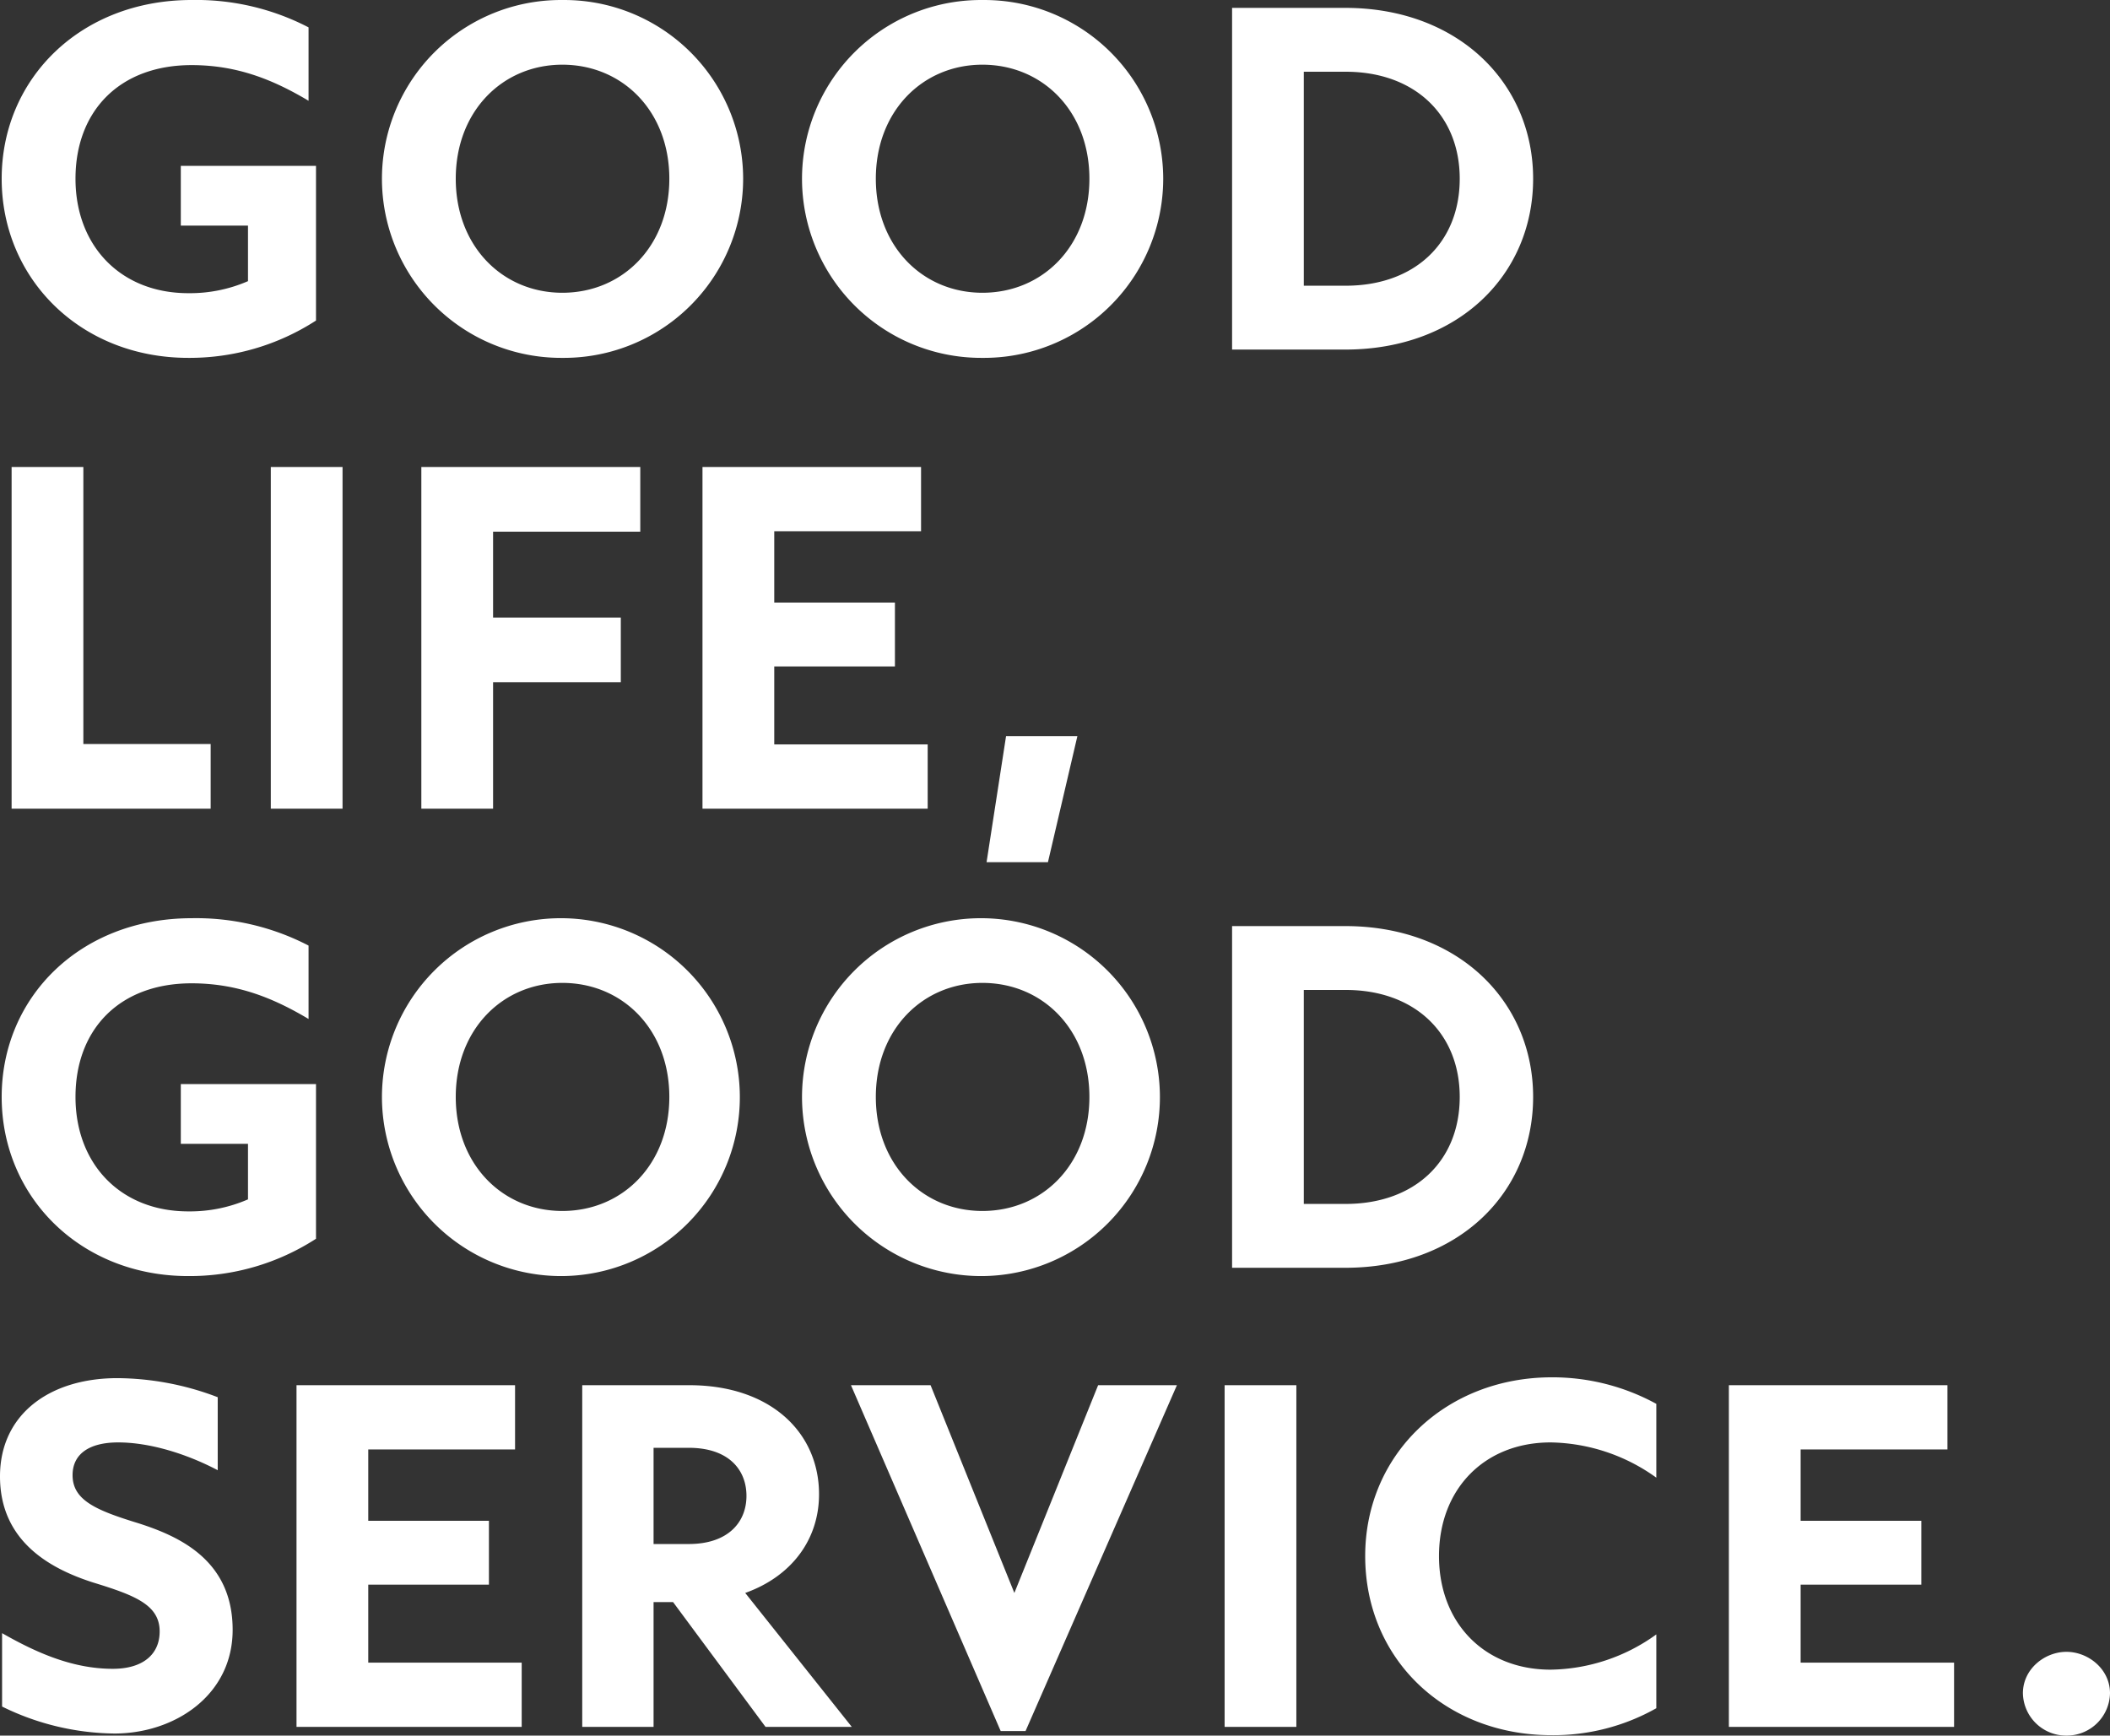 <svg xmlns="http://www.w3.org/2000/svg" width="427.392" height="351.576" viewBox="0 0 427.392 351.576">
  <rect x="0" y="0" width="427.392" height="351.576" fill="#333333" stroke="none"/>
  <path id="パス_73" data-name="パス 73" d="M41.244,1.68A47.1,47.1,0,0,0,67.116-5.88V-37.212H39.732v12.1H53.34V-13.86a29.436,29.436,0,0,1-12.1,2.436C27.552-11.424,18.4-21,18.4-34.608c0-13.692,8.9-23.016,23.52-23.016,9.324,0,16.632,3.024,23.688,7.224V-65.268a49.4,49.4,0,0,0-23.688-5.544c-22.512,0-38.472,15.96-38.472,36.2S19.4,1.68,41.244,1.68Zm75.768,0a36.317,36.317,0,0,0,36.624-36.288,36.246,36.246,0,0,0-36.624-36.2,36.227,36.227,0,0,0-36.54,36.2A36.3,36.3,0,0,0,117.012,1.68Zm0-13.188c-12.1,0-21.588-9.408-21.588-23.1s9.492-23.1,21.588-23.1c12.18,0,21.672,9.408,21.672,23.1S129.192-11.508,117.012-11.508ZM202.1,1.68a36.317,36.317,0,0,0,36.624-36.288,36.246,36.246,0,0,0-36.624-36.2,36.227,36.227,0,0,0-36.54,36.2A36.3,36.3,0,0,0,202.1,1.68Zm0-13.188c-12.1,0-21.588-9.408-21.588-23.1s9.492-23.1,21.588-23.1c12.18,0,21.672,9.408,21.672,23.1S214.284-11.508,202.1-11.508ZM275.6,0c22.848,0,38.052-15.12,38.052-34.608,0-19.4-15.2-34.608-38.052-34.608H252.672V0Zm-8.4-56.28h8.484c14.028,0,23.1,8.82,23.1,21.672,0,13.02-9.156,21.672-23.1,21.672H267.2ZM45.78,93V79.9H19.992V23.784H5.46V93Zm26.712,0V23.784H57.96V93Zm30.492,0V67.38h25.872v-13.1H102.984V36.888H132.8v-13.1H88.452V93Zm88.032,0V79.98h-31.08V64.188H184.38V51.252H159.936V36.8h29.736V23.784H145.4V93Zm24.36,10.836L221.34,78.3H206.892l-3.948,25.536ZM41.244,187.68a47.1,47.1,0,0,0,25.872-7.56V148.788H39.732v12.1H53.34V172.14a29.436,29.436,0,0,1-12.1,2.436C27.552,174.576,18.4,165,18.4,151.392c0-13.692,8.9-23.016,23.52-23.016,9.324,0,16.632,3.024,23.688,7.224V120.732a49.4,49.4,0,0,0-23.688-5.544c-22.512,0-38.472,15.96-38.472,36.2S19.4,187.68,41.244,187.68Zm75.768,0a36.247,36.247,0,1,0-36.54-36.288A36.317,36.317,0,0,0,117.012,187.68Zm0-13.188c-12.1,0-21.588-9.408-21.588-23.1s9.492-23.1,21.588-23.1c12.18,0,21.672,9.408,21.672,23.1S129.192,174.492,117.012,174.492ZM202.1,187.68a36.247,36.247,0,1,0-36.54-36.288A36.317,36.317,0,0,0,202.1,187.68Zm0-13.188c-12.1,0-21.588-9.408-21.588-23.1s9.492-23.1,21.588-23.1c12.18,0,21.672,9.408,21.672,23.1S214.284,174.492,202.1,174.492ZM275.6,186c22.848,0,38.052-15.12,38.052-34.608,0-19.4-15.2-34.608-38.052-34.608H252.672V186Zm-8.4-56.28h8.484c14.028,0,23.1,8.82,23.1,21.672,0,13.02-9.156,21.672-23.1,21.672H267.2ZM26.292,280.344c12.18,0,23.94-7.728,23.94-21,0-14.028-10.668-18.9-19.068-21.588-8.484-2.6-13.356-4.62-13.356-9.744,0-4.284,3.36-6.636,9.24-6.636,6.216,0,13.608,2.184,20.16,5.628V212.22a57.7,57.7,0,0,0-20.328-3.864c-13.692,0-23.772,7.308-23.772,19.908,0,13.356,10.5,18.816,18.9,21.5,8.484,2.6,13.44,4.536,13.44,9.912,0,4.536-3.276,7.56-9.492,7.56-8.064,0-15.372-3.192-22.428-7.224v14.868A52.557,52.557,0,0,0,26.292,280.344ZM108.78,279V265.98H77.7V250.188h24.444V237.252H77.7V222.8h29.736v-13.02H63.168V279Zm45.276-27.132c9.408-3.36,14.952-10.836,14.952-19.992,0-12.516-9.828-22.092-26.292-22.092H121.044V279h14.448V253.716h3.948L158.172,279h17.472Zm-11.424-29.4c7.98,0,11.676,4.368,11.676,9.744s-3.78,9.744-11.676,9.744h-7.14V222.468ZM210.84,279.84l30.66-70.056H225.54l-16.968,42.084L191.6,209.784H175.476L205.8,279.84Zm54.852-.84V209.784H251.16V279Zm51.66,1.68a42.334,42.334,0,0,0,21.252-5.46V260.268a37.345,37.345,0,0,1-21.42,7.14c-13.356,0-22.6-9.408-22.6-23.016s9.24-23.016,22.6-23.016a37.559,37.559,0,0,1,21.42,7.14V213.564a43.824,43.824,0,0,0-21.168-5.376c-21.42,0-37.8,15.54-37.8,36.2C279.636,265.308,295.848,280.68,317.352,280.68ZM398.916,279V265.98h-31.08V250.188H392.28V237.252H367.836V222.8h29.736v-13.02H353.3V279Zm22.764,1.764a8.757,8.757,0,0,0,8.82-8.568c0-4.956-4.452-8.4-8.82-8.4s-8.82,3.444-8.82,8.4A8.757,8.757,0,0,0,421.68,280.764Z" transform="translate(-3.108 70.812)" fill="#fff"/>
</svg>
